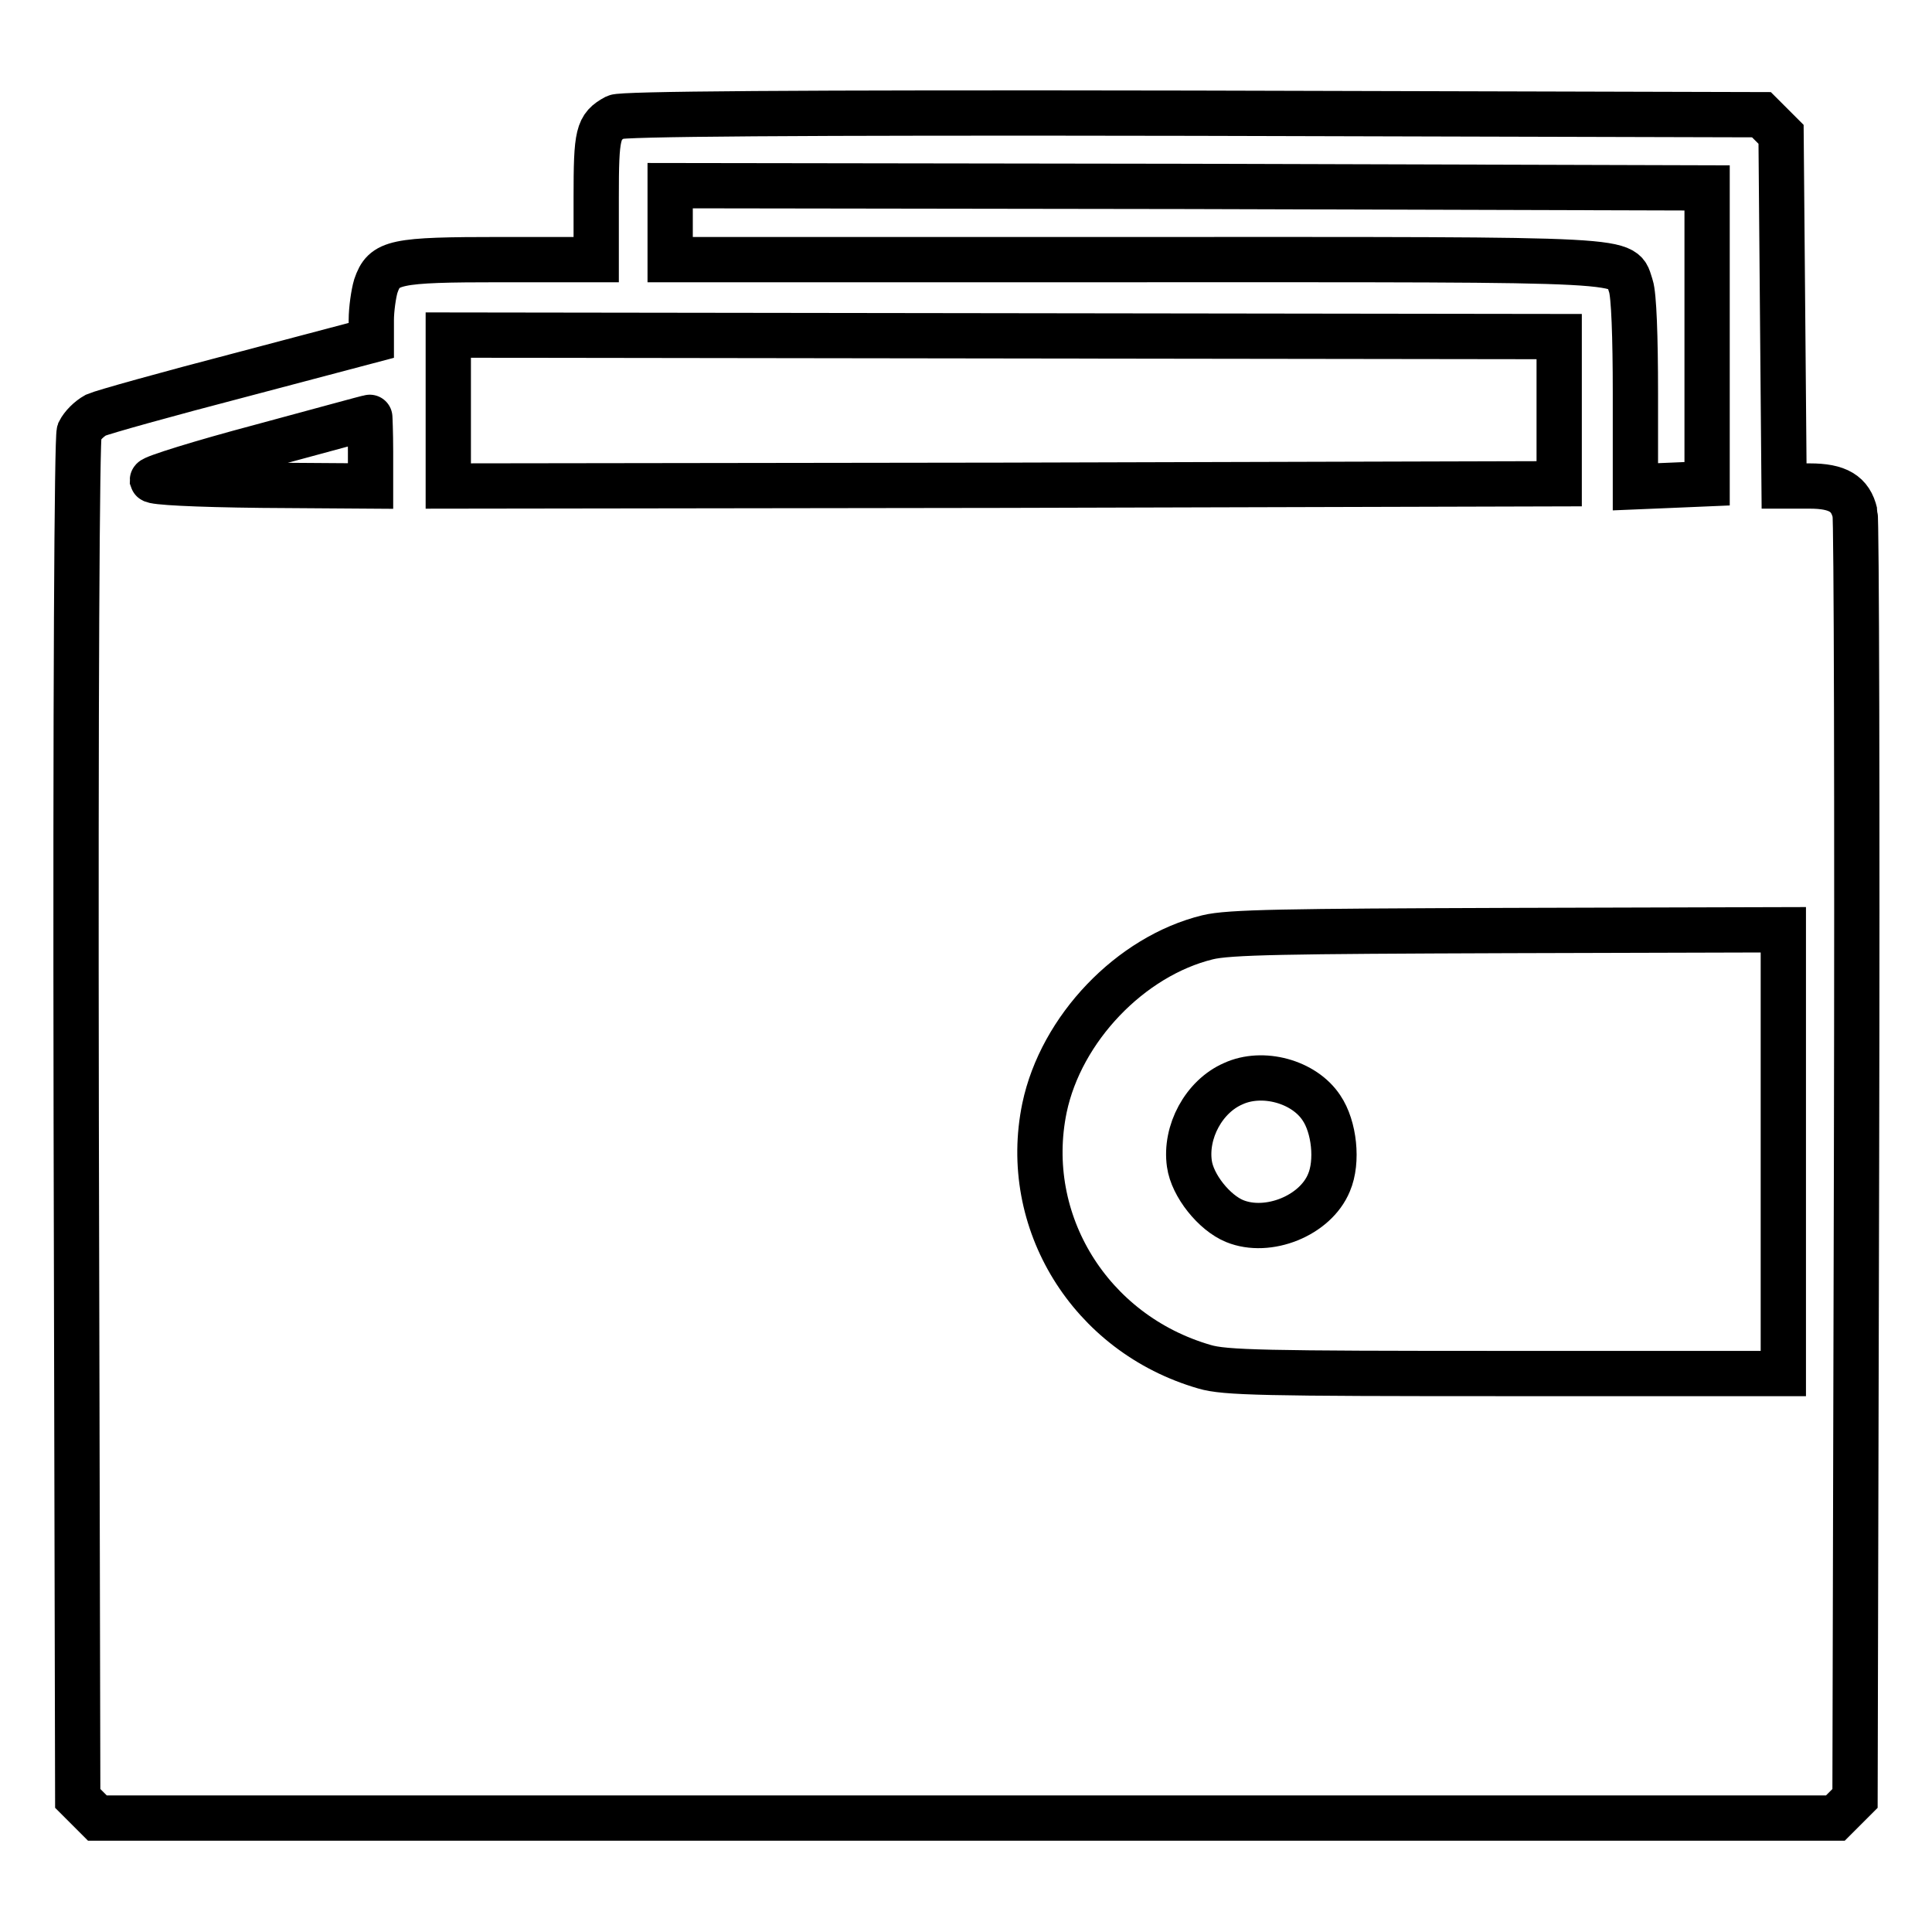 <?xml version="1.0" encoding="utf-8"?>
<!-- Svg Vector Icons : http://www.onlinewebfonts.com/icon -->
<!DOCTYPE svg PUBLIC "-//W3C//DTD SVG 1.1//EN" "http://www.w3.org/Graphics/SVG/1.1/DTD/svg11.dtd">
<svg version="1.1" xmlns="http://www.w3.org/2000/svg" xmlns:xlink="http://www.w3.org/1999/xlink" x="0px" y="0px" viewBox="0 0 256 256" enable-background="new 0 0 256 256" xml:space="preserve">
<g><g><g><path stroke-width="6" fill-opacity="0" stroke="#000000"  d="M81.6,15.5c-2.4,1.3-2.6,2.2-2.6,10.7v8.2H66.4c-14.2,0-15.5,0.3-16.6,3.5c-0.3,1-0.6,3.1-0.6,4.5v2.7l-17.4,4.6c-9.6,2.5-18.2,4.9-19.1,5.3c-0.9,0.5-1.8,1.4-2.2,2.2c-0.3,0.9-0.5,34.5-0.4,91.3l0.2,89.8l1.3,1.3l1.3,1.3H128h115.2l1.3-1.3l1.3-1.3l0.2-84.5c0.1-46.5,0-85.1-0.2-85.8c-0.6-2.6-2.3-3.6-6-3.6h-3.4l-0.2-23.3L236,17.8l-1.3-1.3l-1.3-1.3L158.1,15C104.1,14.9,82.4,15.1,81.6,15.5z M226.2,44.5v19.6l-4.7,0.2l-4.8,0.2V52.1c0-7.5-0.2-13-0.6-14.2c-1.3-3.7,2.3-3.5-65.6-3.5H88.8v-4.9v-4.9l68.7,0.1l68.7,0.2L226.2,44.5L226.2,44.5z M206.6,54.3v9.8l-73.6,0.2l-73.6,0.1v-10v-10l73.6,0.1l73.6,0.1V54.3z M49.1,59.8v4.6l-14.4-0.1c-9.1-0.1-14.4-0.4-14.5-0.7c0-0.3,6.4-2.3,14.3-4.4c7.8-2.1,14.3-3.9,14.5-3.9C49,55.2,49.1,57.3,49.1,59.8z M236.3,152.6v29.4h-36.8c-32,0-37.2-0.1-39.9-0.9c-15.2-4.4-24.3-19.3-21.2-34.3c2.2-10.5,11.4-20.1,21.6-22.6c2.8-0.7,10.5-0.8,39.9-0.9l36.4-0.1L236.3,152.6L236.3,152.6z"/><path stroke-width="6" fill-opacity="0" stroke="#000000"  d="M163.4,143.6c-3.9,1.7-6.4,6.4-5.8,10.6c0.4,2.9,3.3,6.5,6,7.6c4.4,1.8,10.7-0.7,12.5-5.1c1.2-2.8,0.7-7.4-1-9.9C172.8,143.3,167.3,141.8,163.4,143.6z"/></g></g></g>
</svg>
